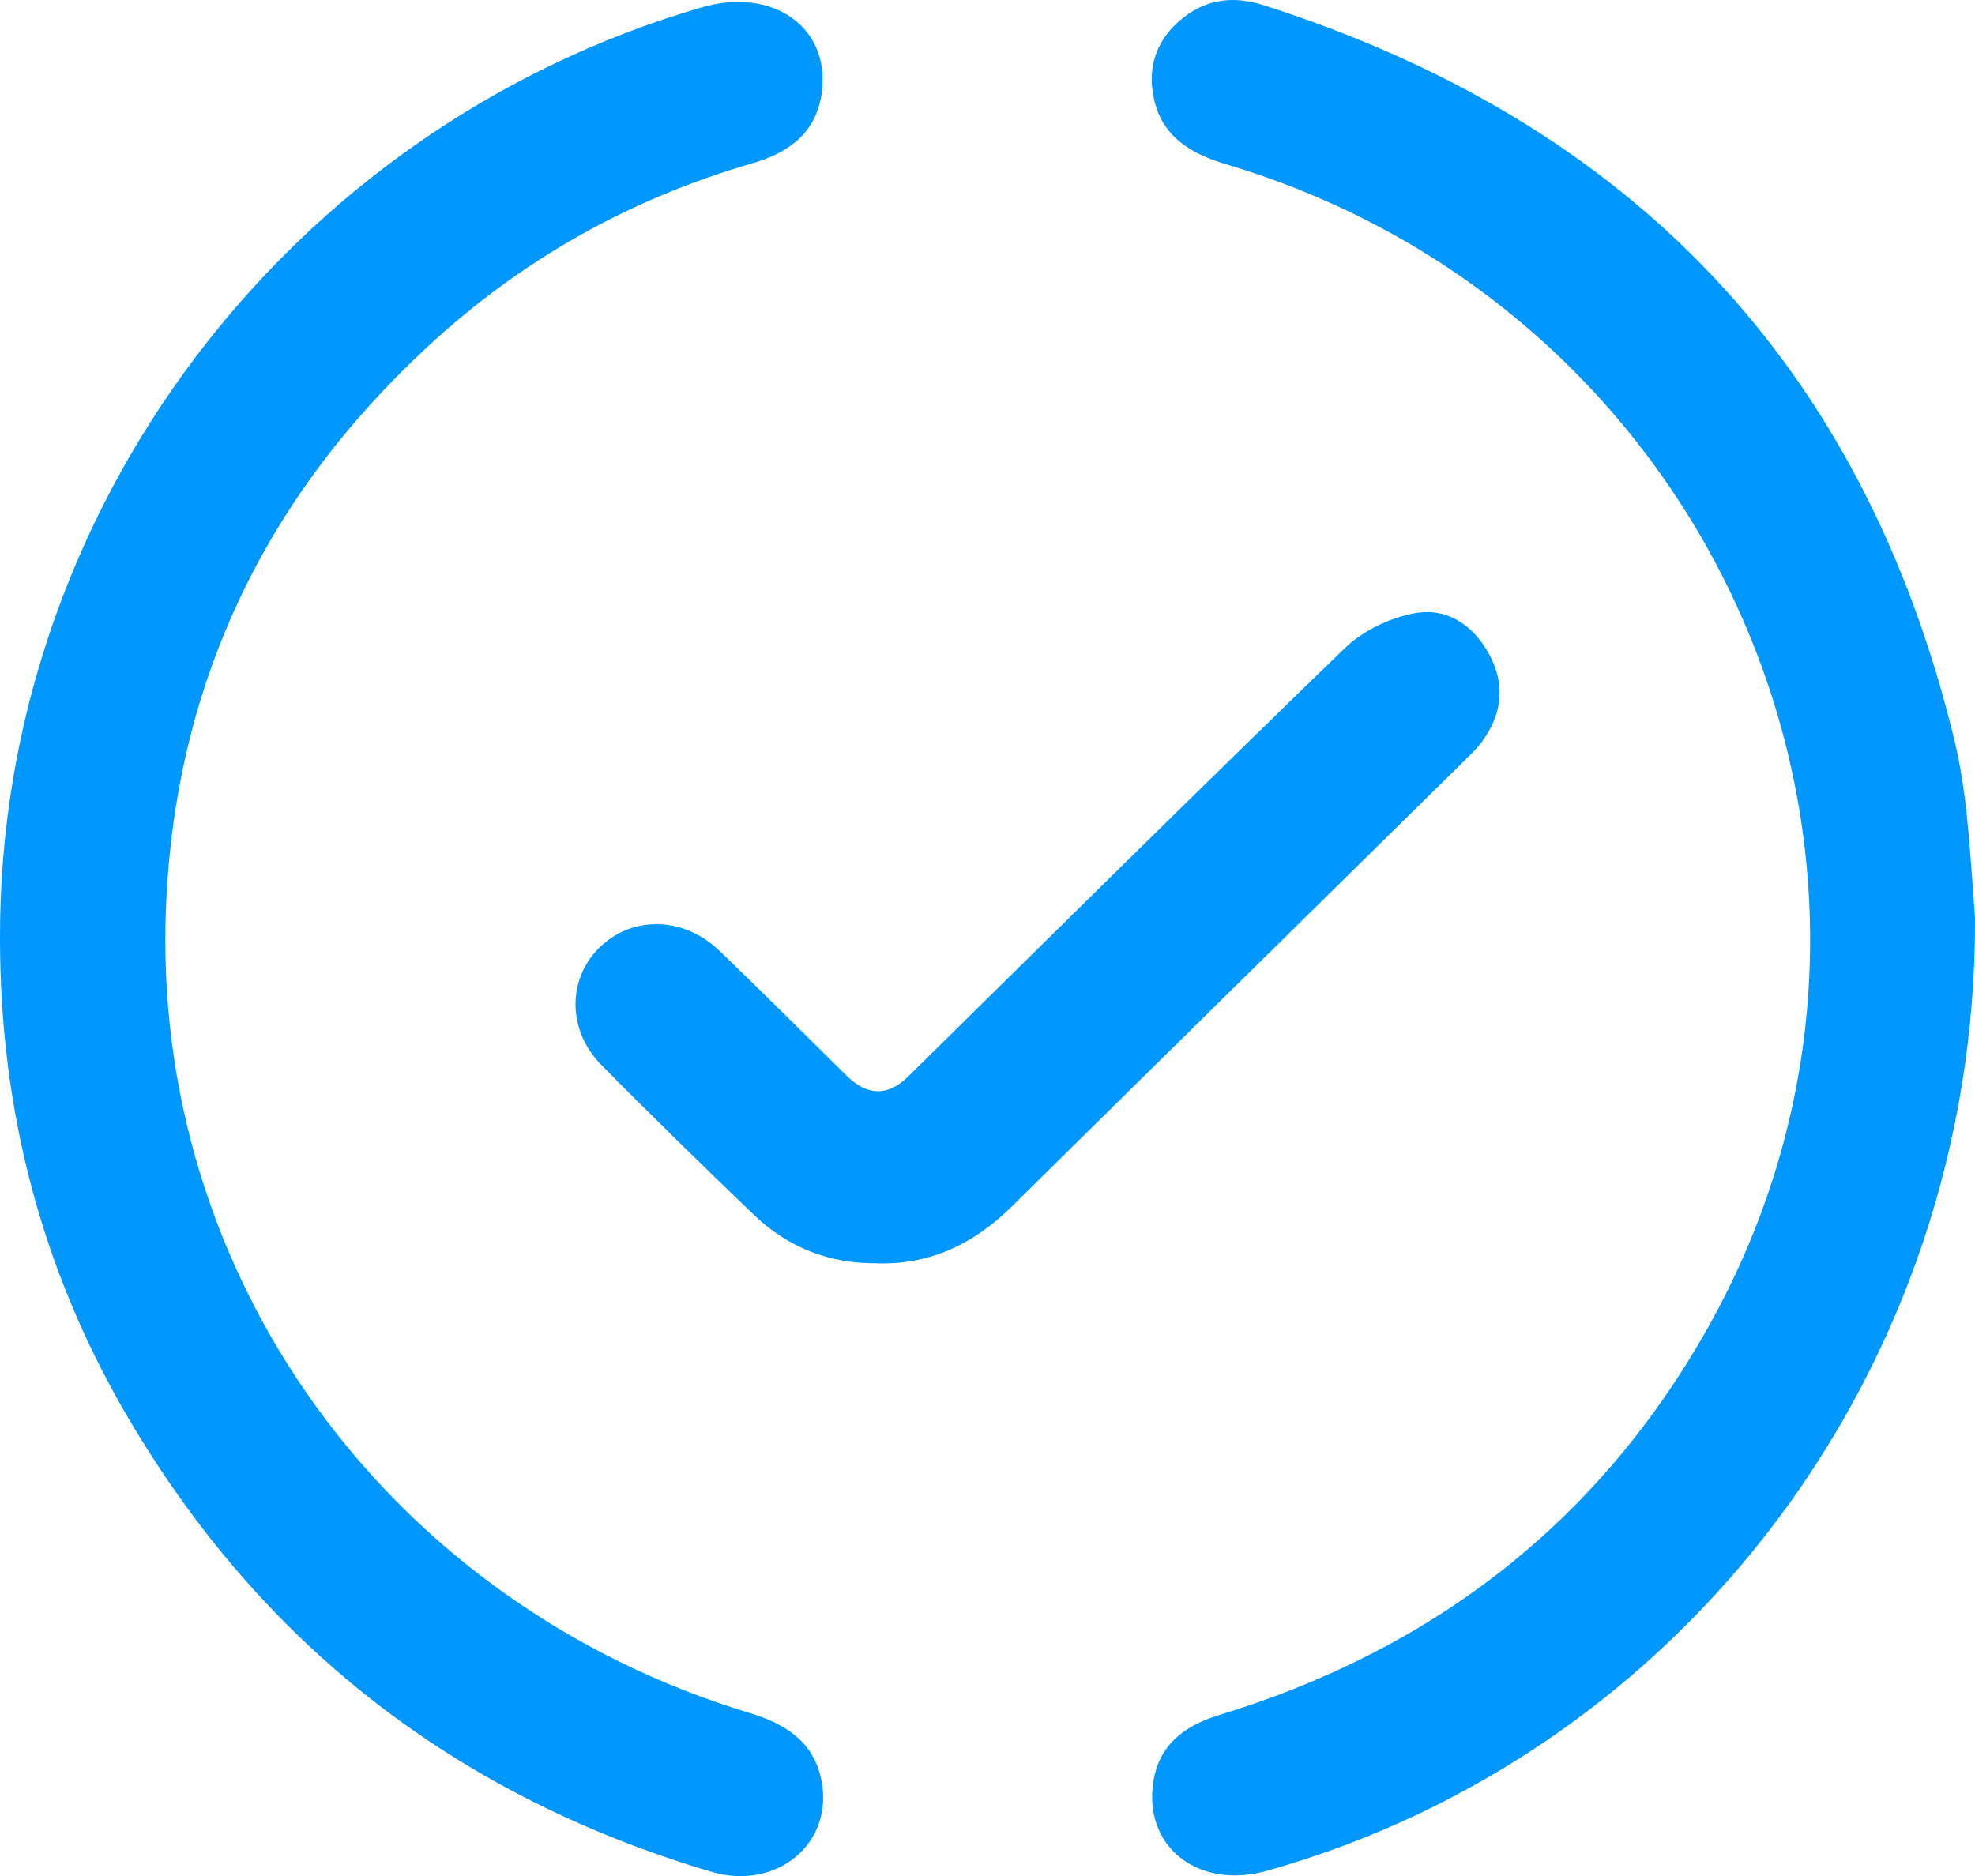 <svg xmlns="http://www.w3.org/2000/svg" width="40" height="38" viewBox="0 0 40 38" fill="none" transform="matrix(1, 0, 0, 1, 0, 0)">
<g clip-path="url(#clip0_3357_2149)">
<path d="M9.17472e-05 19.012C-0.027 10.35 5.818 2.596 14.214 0.148C15.644 -0.267 16.81 0.544 16.646 1.857C16.542 2.675 15.999 3.087 15.236 3.308C12.751 4.027 10.557 5.267 8.675 7.009C5.352 10.08 3.55 13.87 3.363 18.352C3.048 25.836 7.864 32.479 15.172 34.695C15.899 34.916 16.468 35.266 16.632 36.041C16.904 37.321 15.745 38.31 14.405 37.914C9.214 36.374 5.258 33.283 2.559 28.656C0.821 25.674 9.17472e-05 22.445 9.17472e-05 19.012Z" fill="#0097ff"/>
<path d="M40 18.637C40.017 27.714 34.102 35.515 25.665 37.893C24.312 38.276 23.2 37.458 23.348 36.171C23.438 35.386 23.94 34.971 24.691 34.74C29.038 33.414 32.38 30.821 34.587 26.9C39.702 17.806 34.943 6.338 24.831 3.327C24.101 3.109 23.528 2.756 23.368 1.987C23.24 1.384 23.404 0.84 23.89 0.421C24.389 -0.015 24.962 -0.097 25.588 0.104C33.067 2.492 37.746 7.436 39.578 14.97C39.699 15.471 39.779 15.986 39.832 16.5C39.919 17.331 39.966 18.166 40.003 18.641L40 18.637Z" fill="#0097ff"/>
<path d="M17.798 25.588C16.807 25.607 15.96 25.271 15.266 24.605C14.225 23.605 13.19 22.596 12.175 21.567C11.472 20.851 11.495 19.789 12.175 19.162C12.841 18.542 13.863 18.575 14.573 19.261C15.441 20.096 16.291 20.947 17.149 21.791C17.568 22.202 17.982 22.209 18.388 21.811C21.332 18.912 24.266 16.003 27.236 13.13C27.598 12.78 28.137 12.52 28.637 12.424C29.303 12.295 29.846 12.665 30.167 13.265C30.489 13.865 30.425 14.456 30.026 15.007C29.923 15.152 29.789 15.277 29.661 15.406C26.604 18.417 23.542 21.428 20.488 24.443C19.738 25.182 18.867 25.611 17.802 25.591L17.798 25.588Z" fill="#0097ff"/>
</g>
<defs fill="#000000">
<clipPath id="clip0_3357_2149" fill="#000000">
<rect width="40" height="38" fill="#ffffff"/>
</clipPath>
</defs>
</svg>